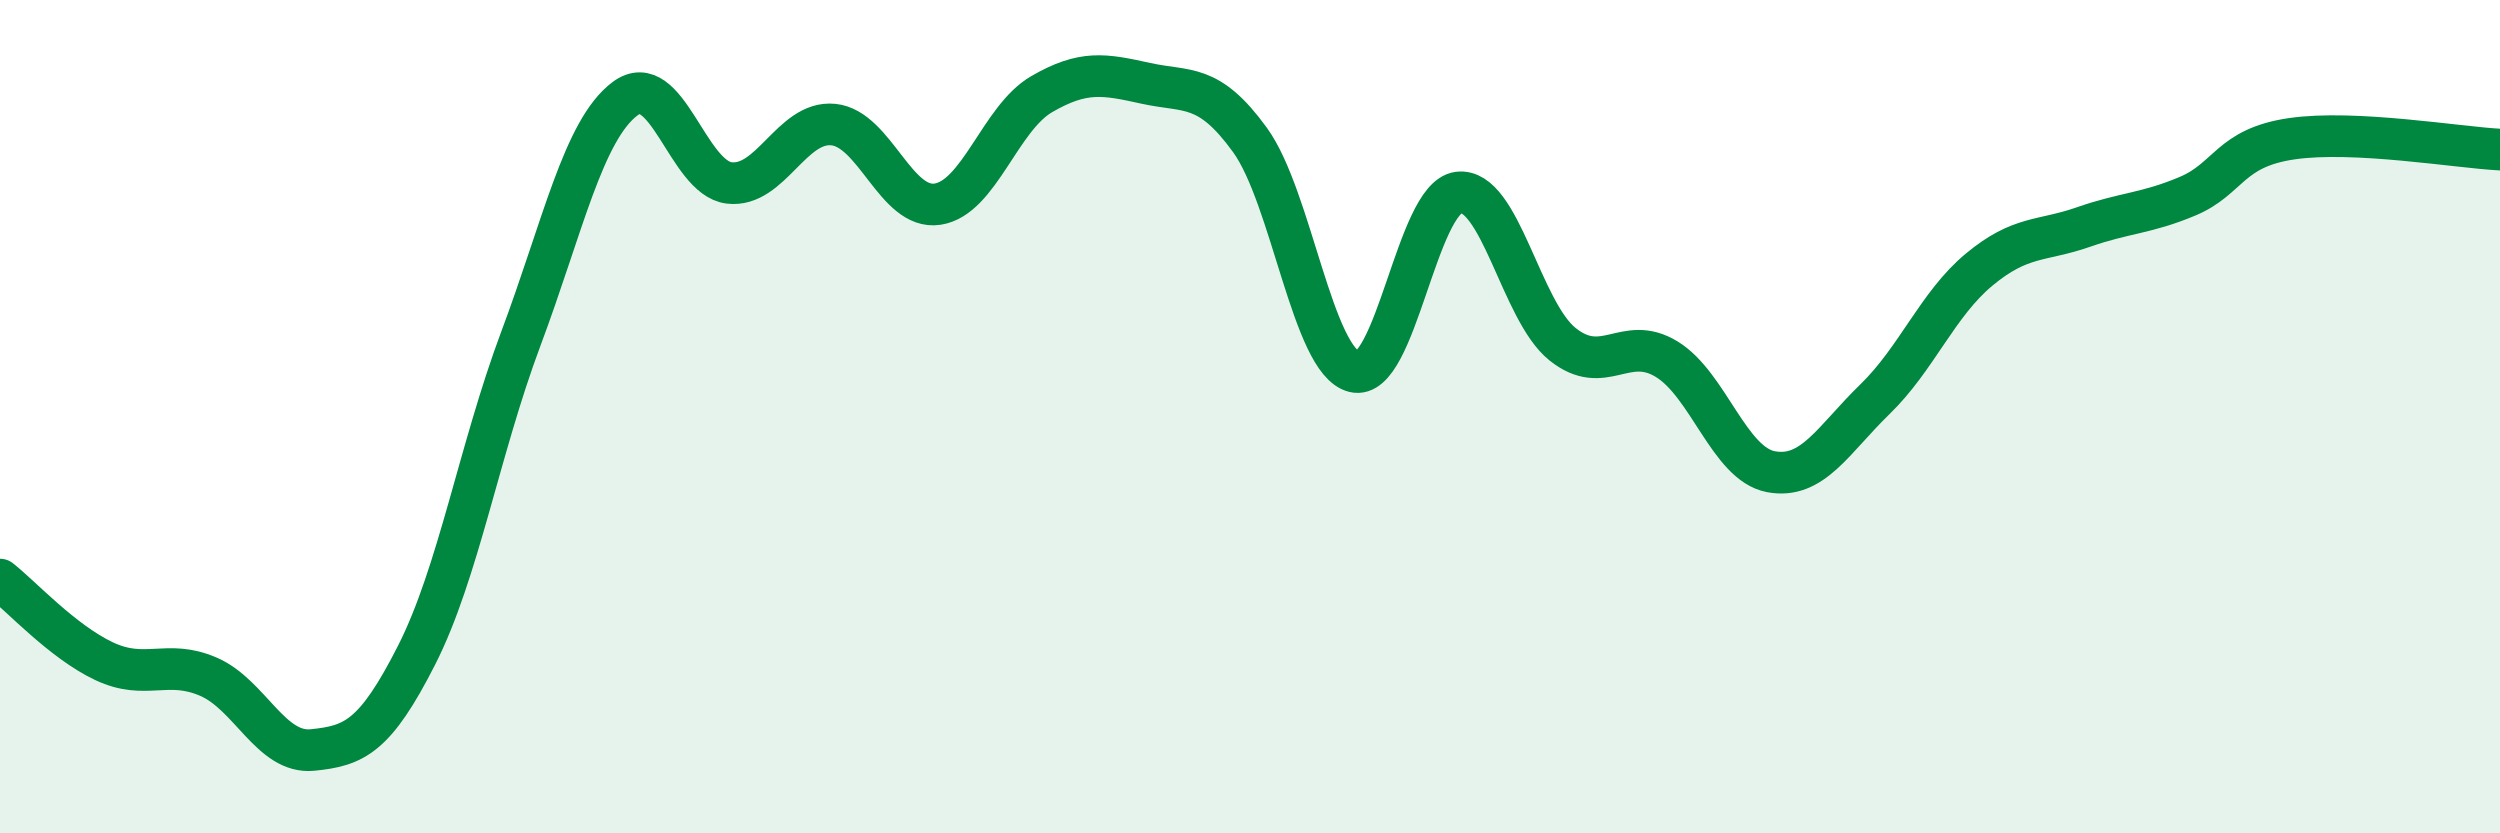 
    <svg width="60" height="20" viewBox="0 0 60 20" xmlns="http://www.w3.org/2000/svg">
      <path
        d="M 0,13.91 C 0.5,14.3 1.5,15.4 2.5,15.87 C 3.5,16.34 4,15.81 5,16.24 C 6,16.67 6.5,18.1 7.5,18 C 8.5,17.9 9,17.69 10,15.72 C 11,13.75 11.5,10.8 12.5,8.13 C 13.5,5.46 14,3.12 15,2.37 C 16,1.62 16.5,4.27 17.5,4.39 C 18.5,4.51 19,2.89 20,2.99 C 21,3.09 21.5,5.05 22.5,4.9 C 23.5,4.75 24,2.84 25,2.26 C 26,1.68 26.5,1.78 27.5,2 C 28.5,2.22 29,1.98 30,3.36 C 31,4.74 31.5,8.67 32.5,8.92 C 33.5,9.17 34,4.75 35,4.62 C 36,4.49 36.5,7.46 37.5,8.26 C 38.5,9.06 39,8.01 40,8.62 C 41,9.23 41.5,11.13 42.5,11.32 C 43.5,11.51 44,10.55 45,9.58 C 46,8.61 46.5,7.3 47.5,6.47 C 48.5,5.64 49,5.8 50,5.45 C 51,5.1 51.5,5.13 52.5,4.71 C 53.5,4.29 53.5,3.55 55,3.33 C 56.5,3.11 59,3.54 60,3.59L60 20L0 20Z"
        fill="#008740"
        opacity="0.1"
        stroke-linecap="round"
        stroke-linejoin="round"
      />
      <path
        d="M 0,13.91 C 0.5,14.3 1.5,15.4 2.5,15.87 C 3.5,16.34 4,15.81 5,16.24 C 6,16.67 6.5,18.1 7.5,18 C 8.5,17.9 9,17.69 10,15.72 C 11,13.75 11.5,10.8 12.5,8.13 C 13.5,5.46 14,3.12 15,2.37 C 16,1.62 16.5,4.27 17.5,4.39 C 18.5,4.51 19,2.89 20,2.99 C 21,3.09 21.5,5.05 22.5,4.9 C 23.5,4.75 24,2.84 25,2.26 C 26,1.68 26.5,1.78 27.5,2 C 28.5,2.22 29,1.98 30,3.36 C 31,4.74 31.5,8.67 32.5,8.92 C 33.5,9.17 34,4.75 35,4.62 C 36,4.49 36.5,7.46 37.5,8.26 C 38.5,9.06 39,8.01 40,8.62 C 41,9.23 41.5,11.13 42.5,11.32 C 43.5,11.51 44,10.55 45,9.58 C 46,8.61 46.5,7.3 47.5,6.47 C 48.5,5.64 49,5.8 50,5.45 C 51,5.1 51.5,5.13 52.5,4.71 C 53.5,4.29 53.5,3.55 55,3.33 C 56.5,3.11 59,3.54 60,3.59"
        stroke="#008740"
        stroke-width="1"
        fill="none"
        stroke-linecap="round"
        stroke-linejoin="round"
      />
    </svg>
  